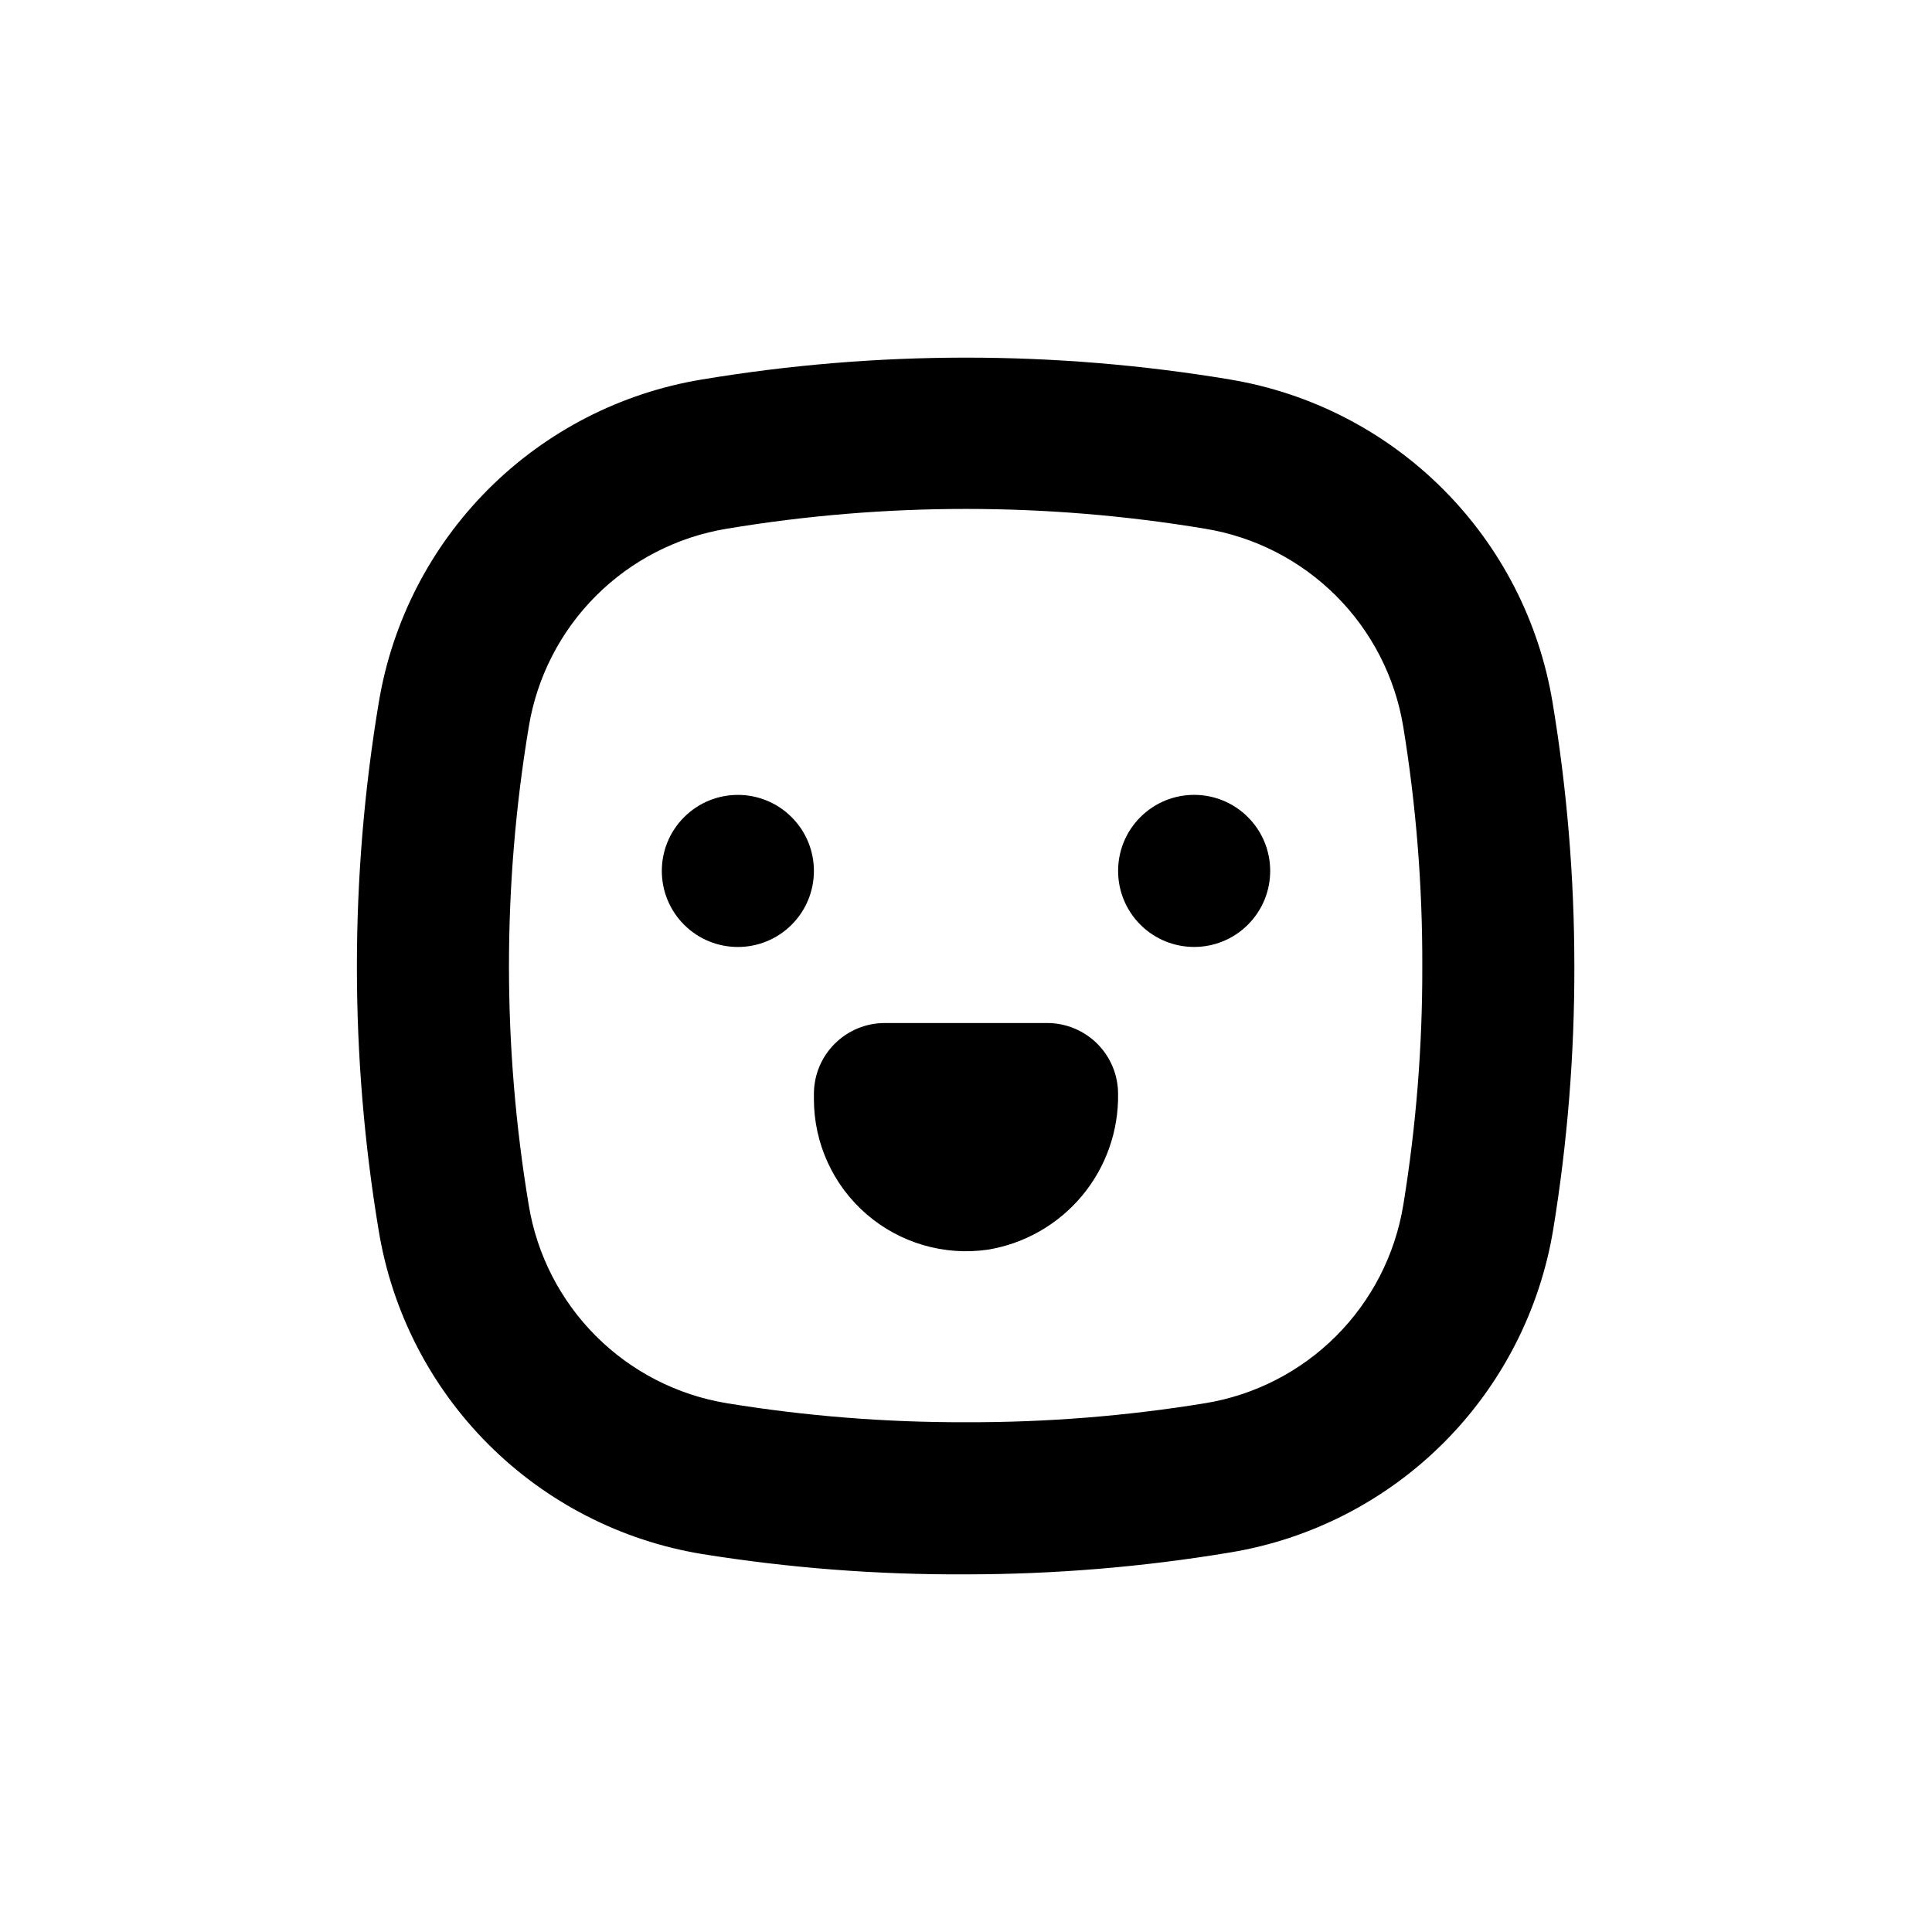 <?xml version="1.0" encoding="UTF-8"?>
<!-- Uploaded to: ICON Repo, www.svgrepo.com, Generator: ICON Repo Mixer Tools -->
<svg fill="#000000" width="800px" height="800px" version="1.1" viewBox="144 144 512 512" xmlns="http://www.w3.org/2000/svg">
 <g>
  <path d="m469.98 244.57c-46.332-7.723-93.625-7.723-139.96 0-21.438 3.531-41.227 13.695-56.59 29.059-15.363 15.359-25.523 35.152-29.059 56.59-7.719 46.332-7.719 93.625 0 139.96 3.535 21.438 13.695 41.227 29.059 56.59 15.363 15.363 35.152 25.523 56.59 29.059 23.141 3.715 46.543 5.516 69.98 5.391 23.445-0.008 46.852-1.945 69.977-5.797 21.438-3.531 41.227-13.695 56.59-29.055 15.363-15.363 25.523-35.156 29.059-56.59 3.769-23.066 5.641-46.406 5.594-69.777-0.008-23.449-1.945-46.852-5.797-69.98-3.559-21.371-13.707-41.098-29.027-56.418-15.32-15.32-35.047-25.469-56.418-29.027zm45.898 218.8c-2.156 13.145-8.379 25.277-17.801 34.695-9.418 9.422-21.551 15.645-34.695 17.801-20.953 3.414-42.152 5.102-63.379 5.039-21.23 0.062-42.43-1.621-63.379-5.039-13.145-2.156-25.281-8.379-34.699-17.801-9.418-9.418-15.645-21.551-17.801-34.695-6.988-41.949-6.988-84.762 0-126.71 2.148-13.152 8.367-25.297 17.785-34.727 9.422-9.43 21.562-15.66 34.715-17.82 41.945-6.988 84.758-6.988 126.71 0 13.152 2.148 25.301 8.367 34.727 17.785 9.43 9.422 15.66 21.562 17.82 34.715 3.418 20.949 5.102 42.148 5.039 63.379 0.062 21.227-1.621 42.426-5.039 63.379z"/>
  <path d="m353.79 360.56c7.871 7.867 7.871 20.629 0 28.5-7.867 7.867-20.629 7.867-28.5 0-7.867-7.871-7.867-20.633 0-28.5 7.871-7.871 20.633-7.871 28.5 0"/>
  <path d="m474.71 360.55c7.871 7.871 7.871 20.629 0 28.5-7.871 7.867-20.629 7.867-28.5 0-7.867-7.871-7.867-20.629 0-28.5 7.871-7.871 20.629-7.871 28.5 0"/>
  <path d="m421.51 415.11h-43.027c-4.984 0-9.762 1.98-13.285 5.504-3.527 3.523-5.504 8.305-5.504 13.289v1.359c-0.008 11.715 5.082 22.852 13.941 30.512s20.617 11.09 32.207 9.391c9.73-1.617 18.559-6.668 24.883-14.238 6.324-7.574 9.723-17.16 9.578-27.023 0-4.984-1.98-9.766-5.504-13.289-3.527-3.523-8.305-5.504-13.289-5.504z"/>
 </g>
</svg>